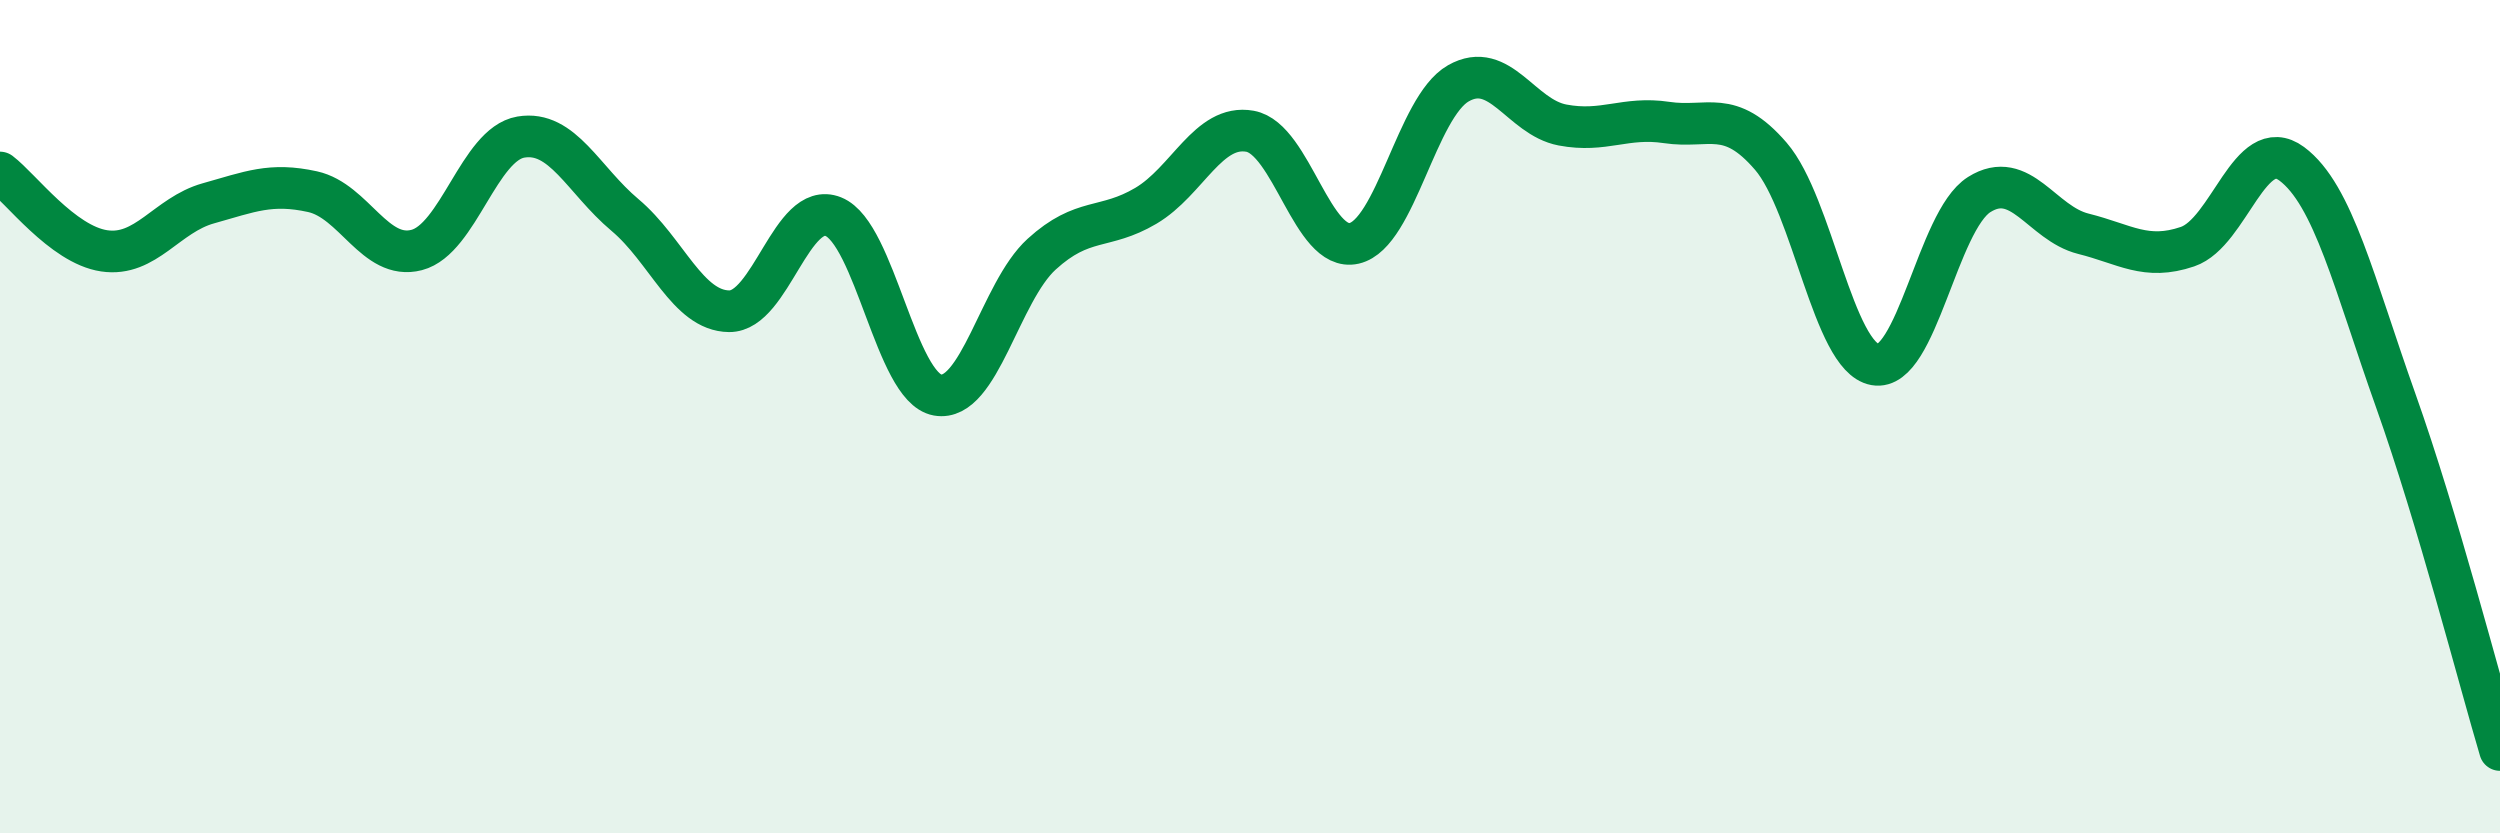 
    <svg width="60" height="20" viewBox="0 0 60 20" xmlns="http://www.w3.org/2000/svg">
      <path
        d="M 0,4.14 C 0.5,4.52 1.5,5.87 2.5,6.02 C 3.5,6.17 4,5.16 5,4.88 C 6,4.6 6.5,4.38 7.5,4.6 C 8.5,4.82 9,6.26 10,6 C 11,5.74 11.5,3.46 12.5,3.29 C 13.5,3.12 14,4.32 15,5.16 C 16,6 16.5,7.46 17.5,7.47 C 18.5,7.48 19,4.8 20,5.2 C 21,5.6 21.5,9.3 22.5,9.48 C 23.5,9.66 24,7.01 25,6.1 C 26,5.19 26.5,5.53 27.5,4.94 C 28.5,4.35 29,2.97 30,3.15 C 31,3.33 31.5,6.07 32.5,5.84 C 33.5,5.61 34,2.57 35,2 C 36,1.43 36.5,2.81 37.5,3 C 38.5,3.19 39,2.79 40,2.94 C 41,3.09 41.5,2.59 42.5,3.75 C 43.5,4.91 44,8.57 45,8.75 C 46,8.93 46.5,5.3 47.5,4.67 C 48.5,4.04 49,5.36 50,5.61 C 51,5.86 51.5,6.26 52.5,5.92 C 53.5,5.58 54,3.19 55,3.93 C 56,4.67 56.5,6.81 57.5,9.62 C 58.5,12.43 59.5,16.32 60,18L60 20L0 20Z"
        fill="#008740"
        opacity="0.1"
        stroke-linecap="round"
        stroke-linejoin="round"
      />
      <path
        d="M 0,4.14 C 0.5,4.52 1.5,5.87 2.5,6.02 C 3.5,6.17 4,5.16 5,4.88 C 6,4.6 6.5,4.38 7.5,4.6 C 8.5,4.82 9,6.26 10,6 C 11,5.74 11.5,3.46 12.5,3.29 C 13.5,3.12 14,4.32 15,5.16 C 16,6 16.5,7.46 17.5,7.47 C 18.5,7.48 19,4.8 20,5.2 C 21,5.6 21.5,9.3 22.5,9.48 C 23.5,9.66 24,7.01 25,6.1 C 26,5.19 26.5,5.53 27.5,4.94 C 28.5,4.35 29,2.97 30,3.15 C 31,3.33 31.5,6.07 32.5,5.84 C 33.5,5.61 34,2.57 35,2 C 36,1.43 36.5,2.81 37.5,3 C 38.5,3.19 39,2.79 40,2.94 C 41,3.09 41.5,2.59 42.5,3.75 C 43.5,4.91 44,8.57 45,8.75 C 46,8.93 46.5,5.3 47.5,4.67 C 48.5,4.04 49,5.36 50,5.61 C 51,5.86 51.5,6.26 52.5,5.92 C 53.5,5.58 54,3.19 55,3.93 C 56,4.67 56.5,6.81 57.5,9.62 C 58.5,12.43 59.5,16.32 60,18"
        stroke="#008740"
        stroke-width="1"
        fill="none"
        stroke-linecap="round"
        stroke-linejoin="round"
      />
    </svg>
  